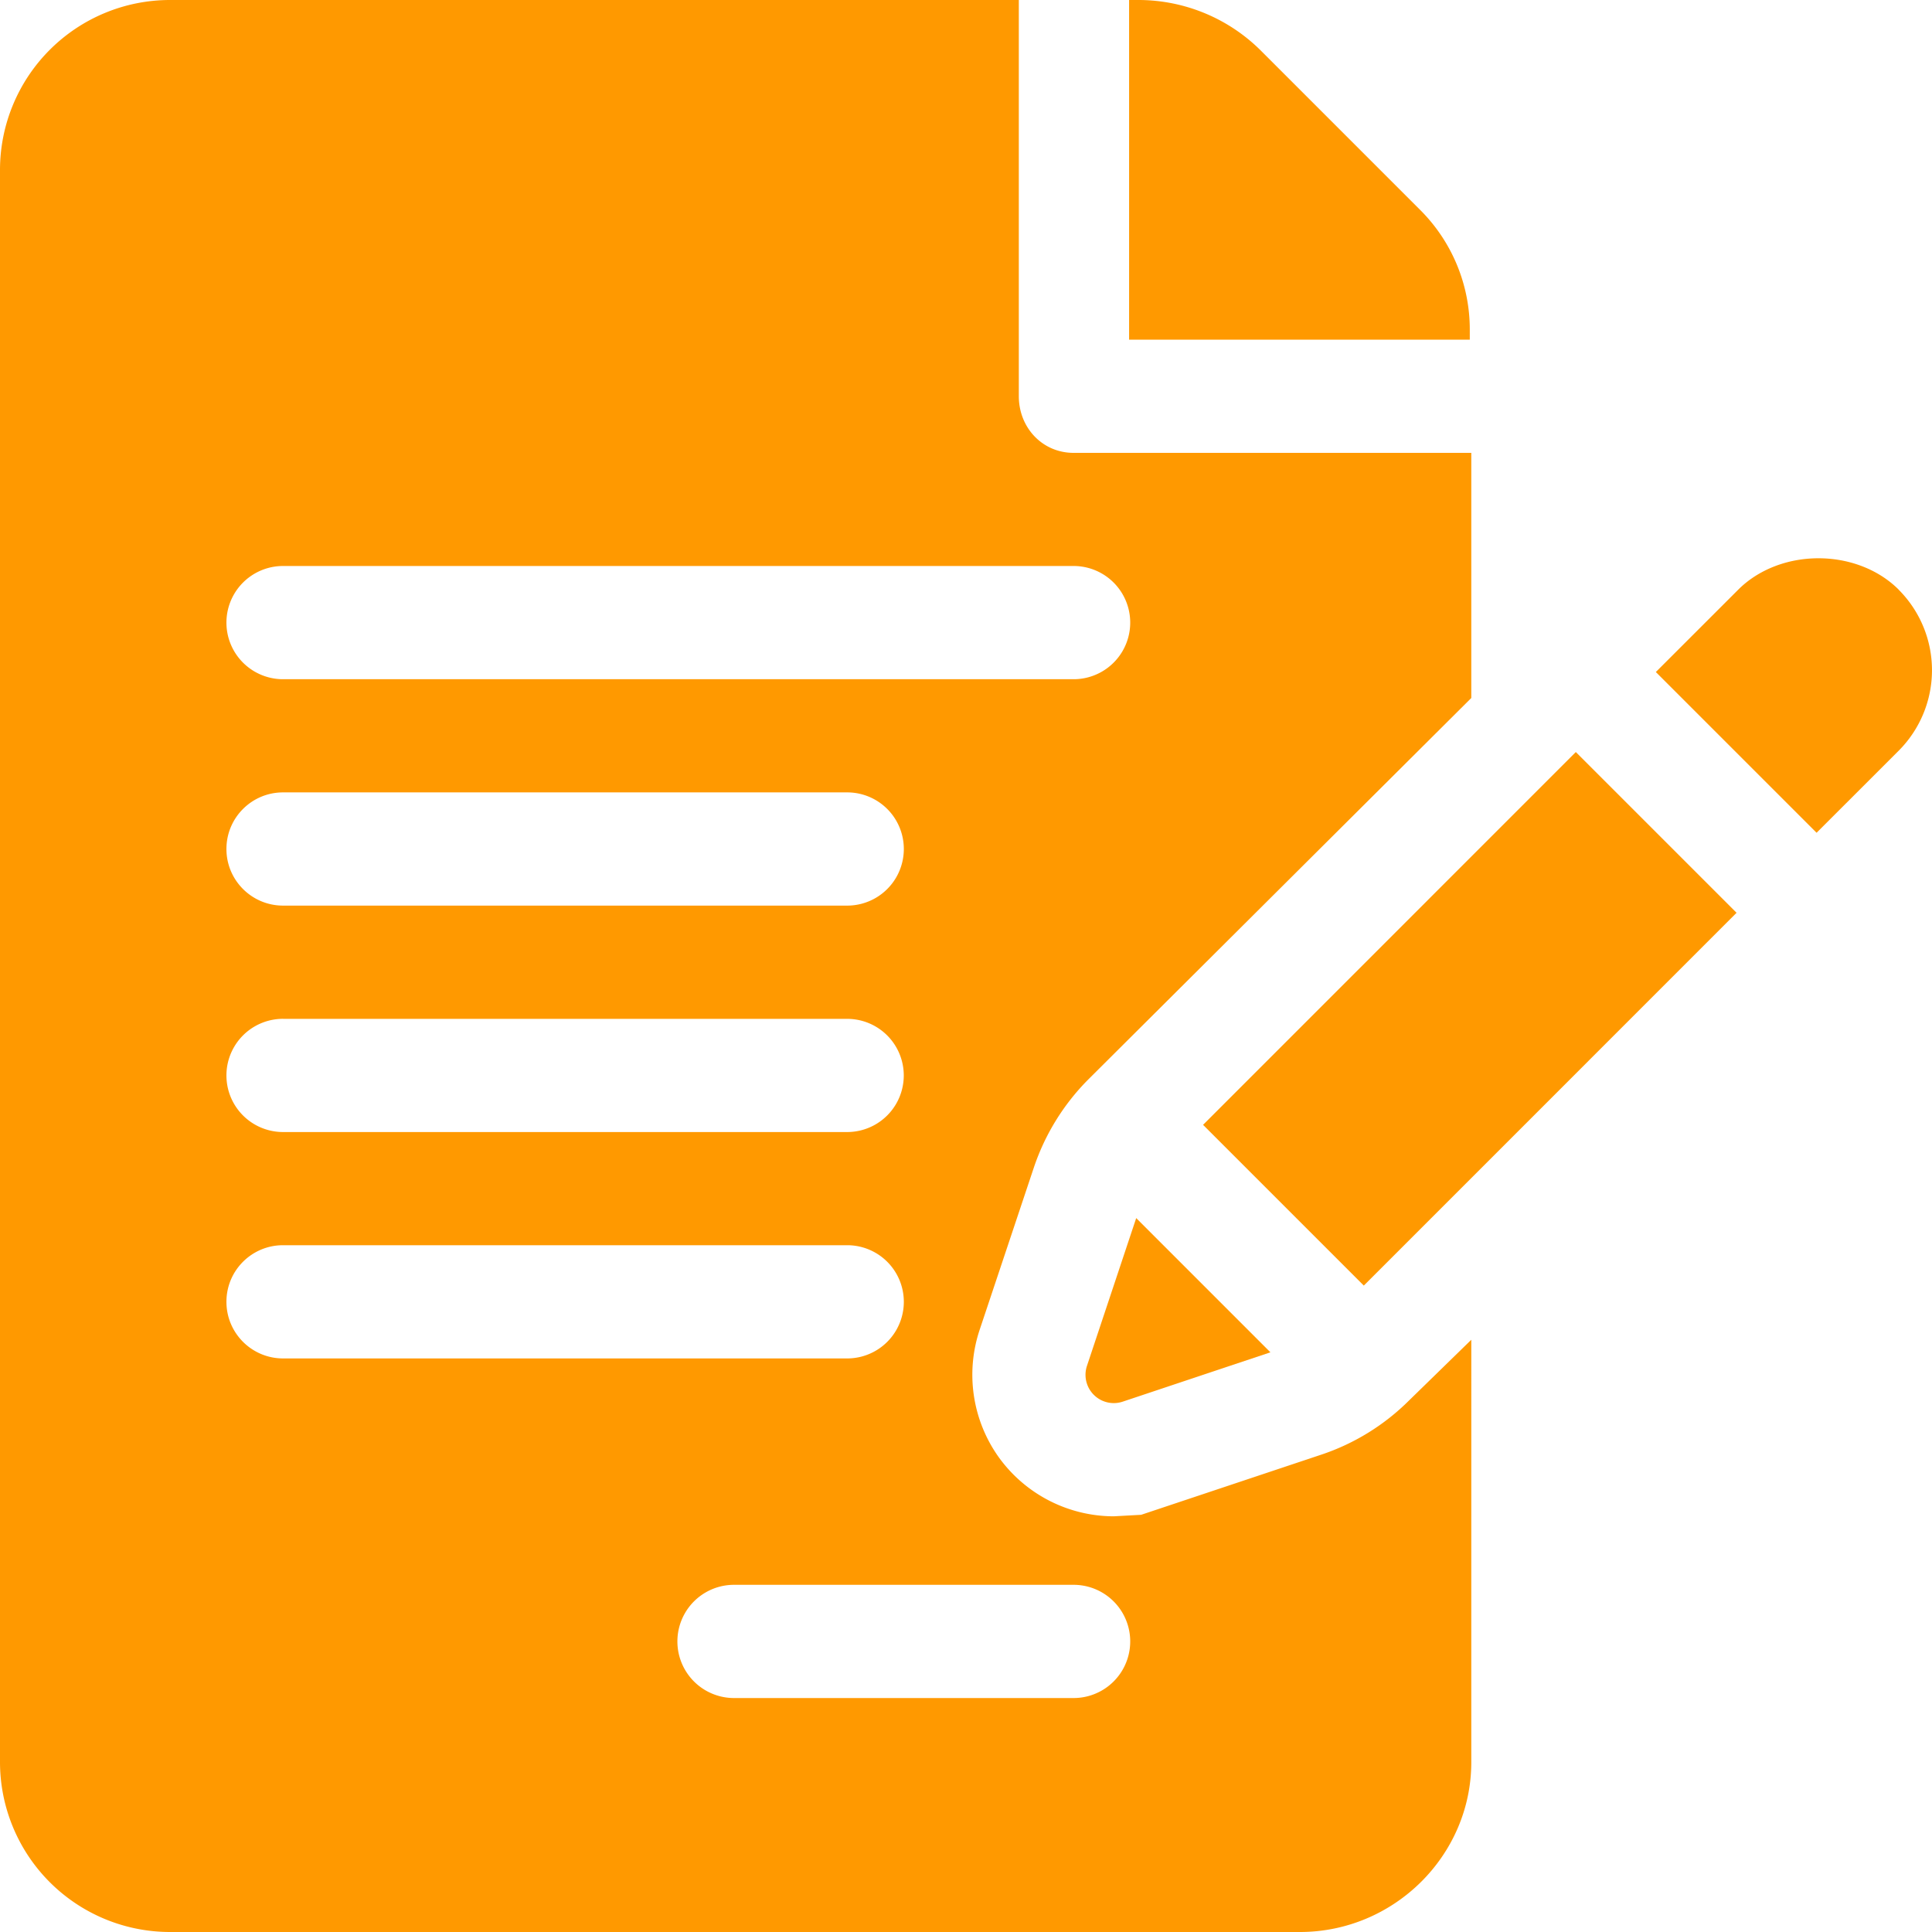 <svg width="50" height="50" fill="none" xmlns="http://www.w3.org/2000/svg"><path d="M38.038 8.537a4.367 4.367 0 00-1.287-3.107l-4.143-4.143A4.492 4.492 0 0029.473 0h-.252v8.79h8.817v-.253z" fill="#F90"/><path d="M26.752 30.228a5.88 5.88 0 011.407-2.286l9.918-9.878V11.72H27.785c-.81 0-1.418-.655-1.418-1.465V0H4.395A4.4 4.4 0 000 4.395v41.21A4.4 4.4 0 004.395 50h29.249c2.423 0 4.433-1.971 4.433-4.395V34.673l-1.61 1.57a5.826 5.826 0 01-2.277 1.405l-4.657 1.555-.71.039a3.676 3.676 0 01-2.973-1.526 3.673 3.673 0 01-.497-3.3l1.399-4.188zm-19.428-3.86h14.601a1.464 1.464 0 110 2.929h-14.6a1.464 1.464 0 110-2.93zM5.86 21.972c0-.81.656-1.465 1.465-1.465h14.601a1.464 1.464 0 110 2.93h-14.6c-.81 0-1.466-.656-1.466-1.465zm0 11.718c0-.81.656-1.464 1.465-1.464h14.601a1.464 1.464 0 110 2.93h-14.6c-.81 0-1.466-.656-1.466-1.466zm21.925 7.325a1.464 1.464 0 110 2.93h-8.789a1.464 1.464 0 110-2.93h8.79zM7.325 17.578a1.464 1.464 0 110-2.93h20.46a1.464 1.464 0 110 2.93H7.325z" fill="#F90"/><path d="M29.405 31.524l-1.274 3.823a.732.732 0 00.927.927l3.82-1.276-3.473-3.474zm11.377-12.061l-9.647 9.648 4.16 4.16 9.647-9.648-4.16-4.16zm8.358-4.201c-.516-.518-1.274-.814-2.078-.814-.804 0-1.562.296-2.08.816l-2.129 2.128 4.16 4.16 2.13-2.129a2.949 2.949 0 00-.004-4.16z" fill="#F90"/><path d="M49.142 19.42l.008-.007a.278.278 0 01-.008.007zm.008-.007zm.011-.012c.009-.009.01-.009 0 0z" fill="#F90"/></svg>